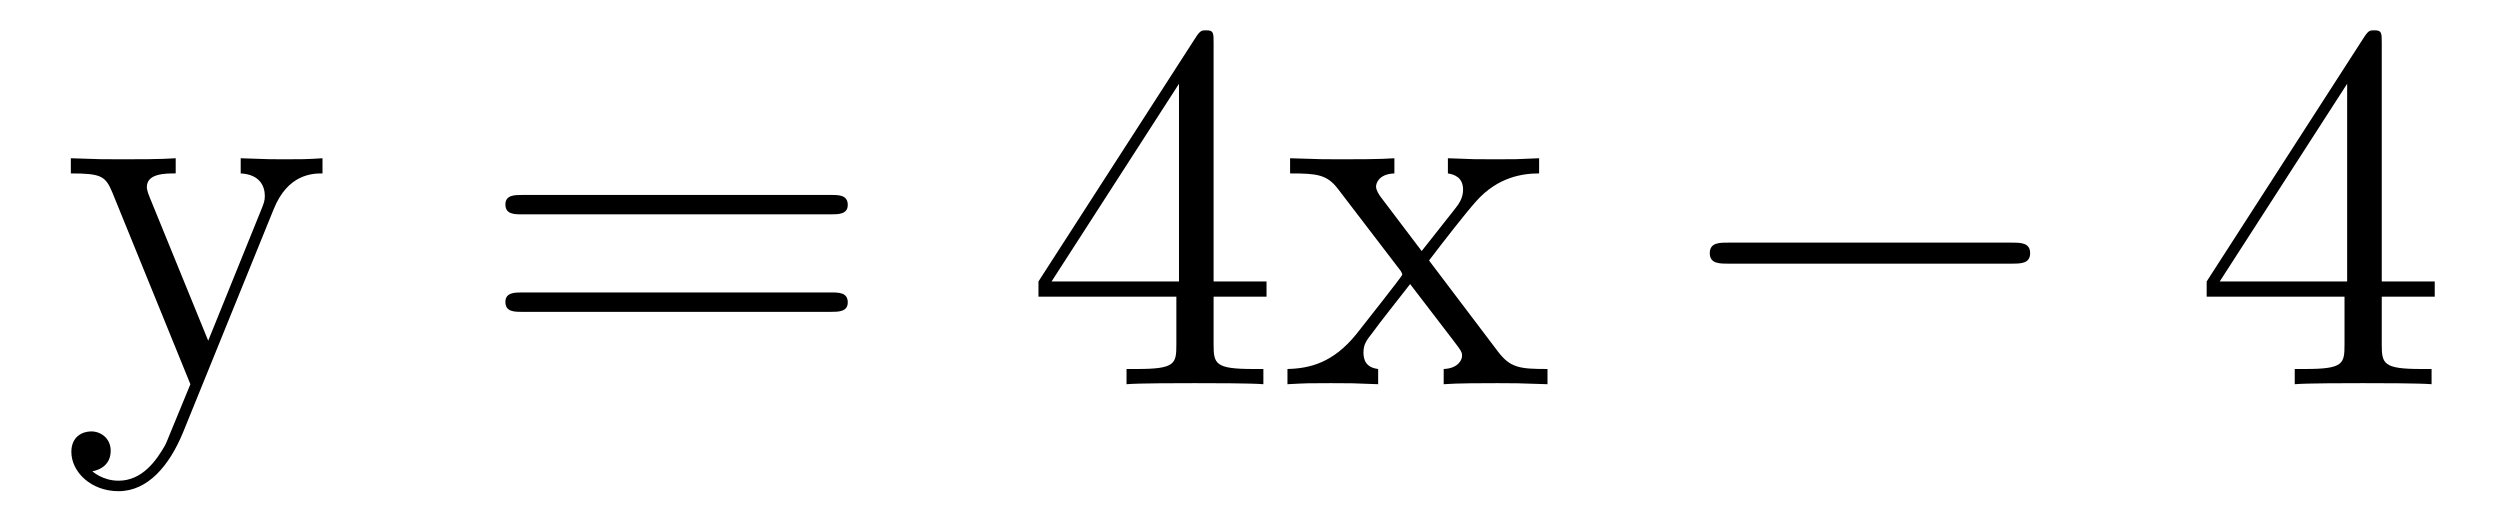 <?xml version='1.0' encoding='UTF-8'?>
<!-- This file was generated by dvisvgm 2.8.1 -->
<svg version='1.1' xmlns='http://www.w3.org/2000/svg' xmlns:xlink='http://www.w3.org/1999/xlink' width='57pt' height='12pt' viewBox='0 -12 57 12'>
<g id='page1'>
<g transform='matrix(1 0 0 -1 -127 651)'>
<path d='M133.241 658.233C133.564 659.033 134.126 659.046 134.353 659.046V659.392C134.007 659.368 133.839 659.368 133.457 659.368C133.182 659.368 133.158 659.368 132.488 659.392V659.046C132.931 659.022 133.038 658.747 133.038 658.532C133.038 658.424 133.014 658.364 132.967 658.245L131.747 655.232L130.42 658.484C130.348 658.651 130.348 658.723 130.348 658.735C130.348 659.046 130.767 659.046 131.006 659.046V659.392C130.695 659.368 130.109 659.368 129.775 659.368C129.32 659.368 129.297 659.368 128.615 659.392V659.046C129.308 659.046 129.404 658.986 129.56 658.615L131.341 654.24C130.815 652.973 130.815 652.949 130.767 652.853C130.564 652.495 130.241 652.04 129.703 652.04C129.333 652.04 129.105 652.256 129.105 652.256S129.524 652.303 129.524 652.722C129.524 653.009 129.297 653.164 129.081 653.164C128.878 653.164 128.627 653.045 128.627 652.698C128.627 652.244 129.069 651.801 129.703 651.801C130.373 651.801 130.863 652.387 131.173 653.14L133.241 658.233Z'/>
<path d='M145.946 658.113C146.113 658.113 146.329 658.113 146.329 658.328C146.329 658.555 146.126 658.555 145.946 658.555H138.905C138.738 658.555 138.523 658.555 138.523 658.34C138.523 658.113 138.726 658.113 138.905 658.113H145.946ZM145.946 655.89C146.113 655.89 146.329 655.89 146.329 656.105C146.329 656.332 146.126 656.332 145.946 656.332H138.905C138.738 656.332 138.523 656.332 138.523 656.117C138.523 655.89 138.726 655.89 138.905 655.89H145.946Z'/>
<path d='M154.67 662.022C154.67 662.249 154.67 662.309 154.503 662.309C154.407 662.309 154.371 662.309 154.275 662.166L150.677 656.583V656.236H153.821V655.148C153.821 654.706 153.797 654.587 152.924 654.587H152.685V654.24C152.96 654.264 153.905 654.264 154.239 654.264S155.531 654.264 155.805 654.24V654.587H155.566C154.706 654.587 154.67 654.706 154.67 655.148V656.236H155.877V656.583H154.67V662.022ZM153.881 661.09V656.583H150.976L153.881 661.09ZM159.582 657.061C159.928 657.515 160.43 658.161 160.657 658.412C161.147 658.962 161.709 659.046 162.092 659.046V659.392C161.578 659.368 161.554 659.368 161.088 659.368C160.633 659.368 160.61 659.368 160.012 659.392V659.046C160.167 659.022 160.358 658.95 160.358 658.675C160.358 658.472 160.251 658.34 160.179 658.245L159.414 657.276L158.482 658.507C158.446 658.555 158.374 658.663 158.374 658.747C158.374 658.818 158.434 659.033 158.792 659.046V659.392C158.494 659.368 157.884 659.368 157.561 659.368C157.167 659.368 157.143 659.368 156.414 659.392V659.046C157.023 659.046 157.251 659.022 157.501 658.699L158.9 656.87C158.924 656.846 158.972 656.774 158.972 656.738C158.972 656.703 158.039 655.531 157.92 655.376C157.394 654.73 156.868 654.599 156.354 654.587V654.24C156.808 654.264 156.832 654.264 157.346 654.264C157.8 654.264 157.824 654.264 158.422 654.24V654.587C158.135 654.622 158.087 654.802 158.087 654.969C158.087 655.16 158.171 655.256 158.291 655.412C158.47 655.662 158.864 656.152 159.151 656.523L160.131 655.244C160.335 654.981 160.335 654.957 160.335 654.886C160.335 654.79 160.239 654.599 159.916 654.587V654.24C160.227 654.264 160.813 654.264 161.147 654.264C161.542 654.264 161.566 654.264 162.283 654.24V654.587C161.65 654.587 161.434 654.611 161.147 654.993L159.582 657.061Z'/>
<path d='M172.868 656.989C173.071 656.989 173.287 656.989 173.287 657.228C173.287 657.468 173.071 657.468 172.868 657.468H166.401C166.198 657.468 165.983 657.468 165.983 657.228C165.983 656.989 166.198 656.989 166.401 656.989H172.868Z'/>
<path d='M181.304 662.022C181.304 662.249 181.304 662.309 181.137 662.309C181.041 662.309 181.005 662.309 180.91 662.166L177.312 656.583V656.236H180.455V655.148C180.455 654.706 180.432 654.587 179.559 654.587H179.32V654.24C179.595 654.264 180.539 654.264 180.874 654.264S182.165 654.264 182.44 654.24V654.587H182.201C181.34 654.587 181.304 654.706 181.304 655.148V656.236H182.512V656.583H181.304V662.022ZM180.515 661.09V656.583H177.61L180.515 661.09Z'/>
</g>
</g>
</svg>